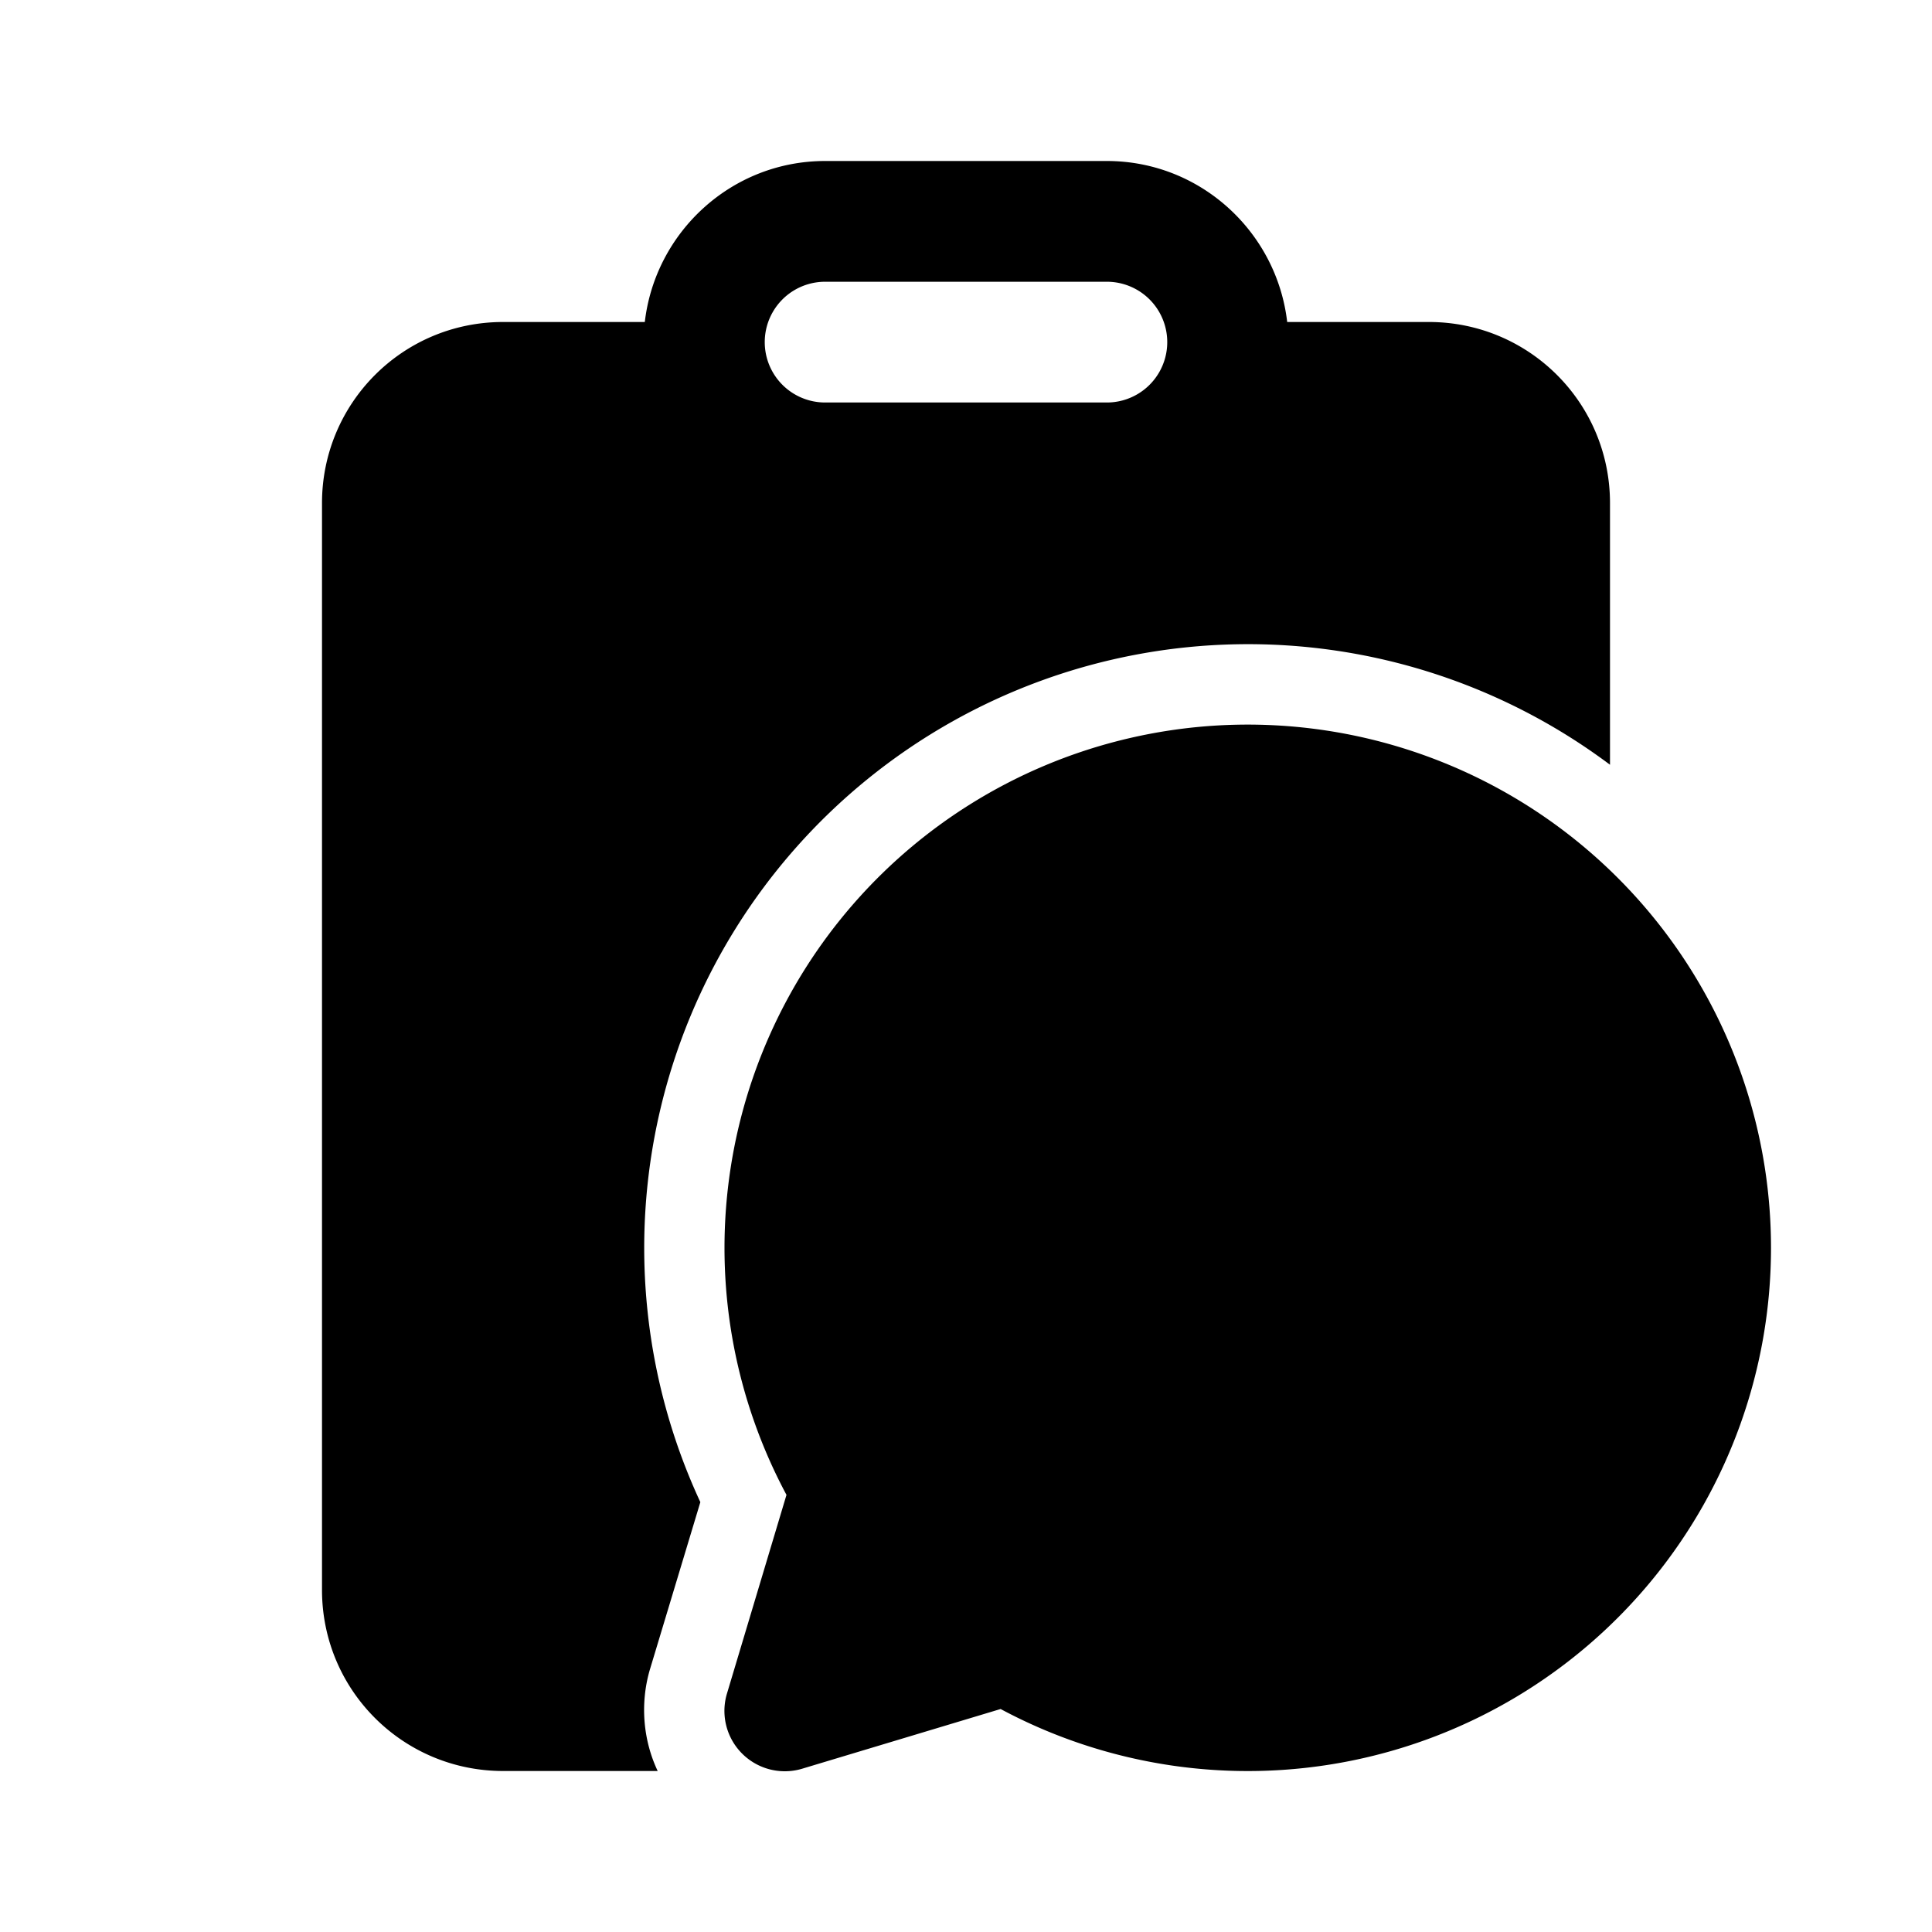 <svg width="24" height="24" viewBox="0 0 24 24" xmlns="http://www.w3.org/2000/svg"><path d="M13.75 2c1.16 0 2.11.88 2.24 2h1.76C18.99 4 20 5 20 6.25V9.5a7.5 7.5 0 0 0-11.3 9.16l-.63 2.09c-.12.42-.08.87.1 1.25H6.25C5.01 22 4 21 4 19.75V6.25C4 5.01 5 4 6.25 4h1.76c.13-1.12 1.08-2 2.24-2h3.5Zm-3.5 1.5a.75.75 0 0 0 0 1.5h3.5a.75.75 0 0 0 0-1.5h-3.5ZM22 15.5a6.5 6.5 0 0 1-9.57 5.73l-2.46.74a.75.75 0 0 1-.94-.93l.74-2.47A6.5 6.5 0 1 1 22 15.5Z"/></svg>
